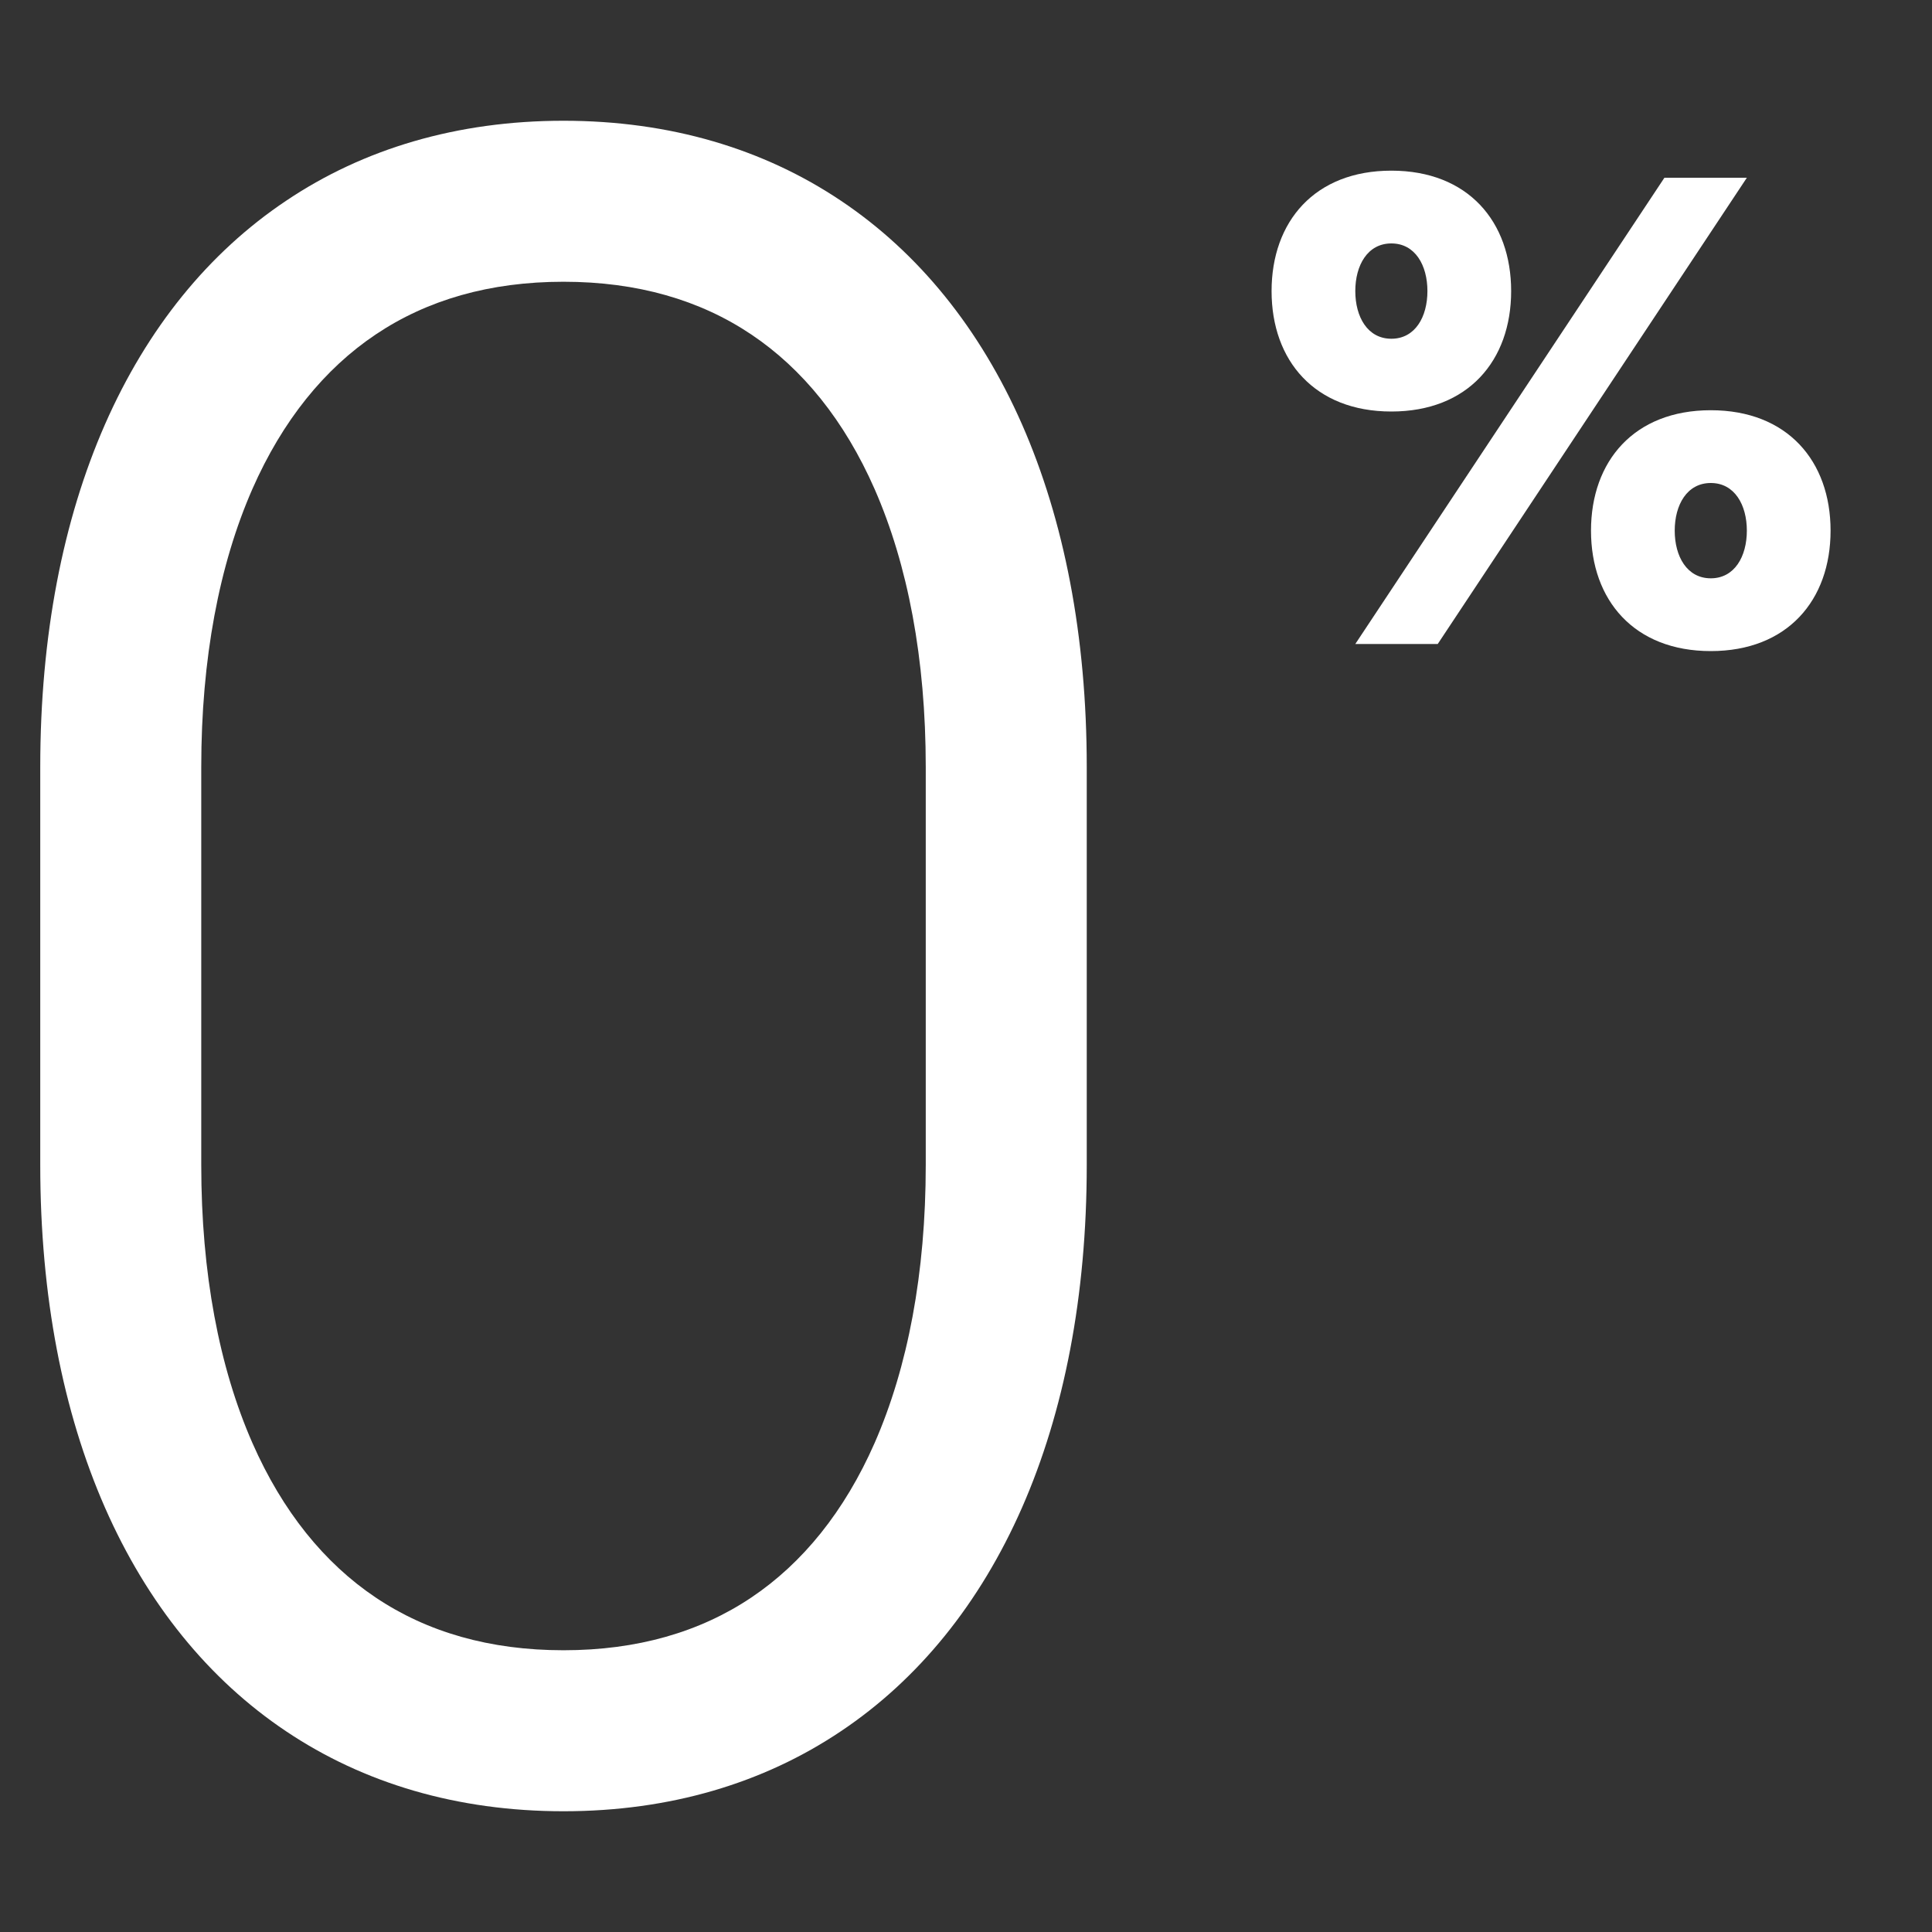<svg width="48" height="48" viewBox="0 0 48 48" fill="none" xmlns="http://www.w3.org/2000/svg">
<rect x="0" y="0" width="48" height="48" fill="#333333" stroke="none"/>
<path d="M14 3C16.642 3 18.968 3.696 20.894 4.988C22.82 6.278 24.346 8.164 25.392 10.544C26.436 12.924 27 15.794 27 19.058V28.942C27 32.206 26.436 35.078 25.392 37.456C24.346 39.836 22.82 41.722 20.892 43.012C18.968 44.304 16.642 45 14 45C11.358 45 9.032 44.304 7.106 43.012C5.18 41.722 3.654 39.836 2.608 37.456C1.564 35.076 1 32.206 1 28.942V19.058C1 15.794 1.564 12.922 2.608 10.544C3.654 8.164 5.18 6.278 7.108 4.988C9.03 3.696 11.356 3 14 3ZM14 7C12.168 7 10.612 7.452 9.334 8.31C8.06 9.164 7.018 10.45 6.27 12.15C5.446 14.03 5 16.366 5 19.058V28.942C5 31.634 5.446 33.97 6.27 35.848C7.018 37.55 8.06 38.836 9.334 39.69C10.612 40.548 12.168 41 14 41C15.832 41 17.388 40.548 18.666 39.69C19.94 38.836 20.982 37.55 21.73 35.85C22.554 33.97 23 31.634 23 28.942V19.058C23 16.366 22.554 14.03 21.73 12.152C20.982 10.45 19.94 9.164 18.666 8.31C17.388 7.452 15.832 7 14 7Z" fill="white"/>
<path d="M34.568 10.224C36.472 10.224 37.544 8.96 37.544 7.232C37.544 5.504 36.472 4.24 34.568 4.24C32.664 4.24 31.592 5.504 31.592 7.232C31.592 8.96 32.664 10.224 34.568 10.224ZM33.672 16H35.72L43.4 4.416H41.352L33.672 16ZM34.568 8.416C33.976 8.416 33.672 7.872 33.672 7.232C33.672 6.592 33.976 6.048 34.568 6.048C35.16 6.048 35.464 6.592 35.464 7.232C35.464 7.872 35.16 8.416 34.568 8.416ZM39.528 13.184C39.528 14.912 40.6 16.176 42.504 16.176C44.408 16.176 45.48 14.912 45.48 13.184C45.48 11.456 44.408 10.192 42.504 10.192C40.6 10.192 39.528 11.456 39.528 13.184ZM41.608 13.184C41.608 12.544 41.912 12 42.504 12C43.096 12 43.4 12.544 43.4 13.184C43.4 13.824 43.096 14.368 42.504 14.368C41.912 14.368 41.608 13.824 41.608 13.184Z" fill="white"/>
</svg>

